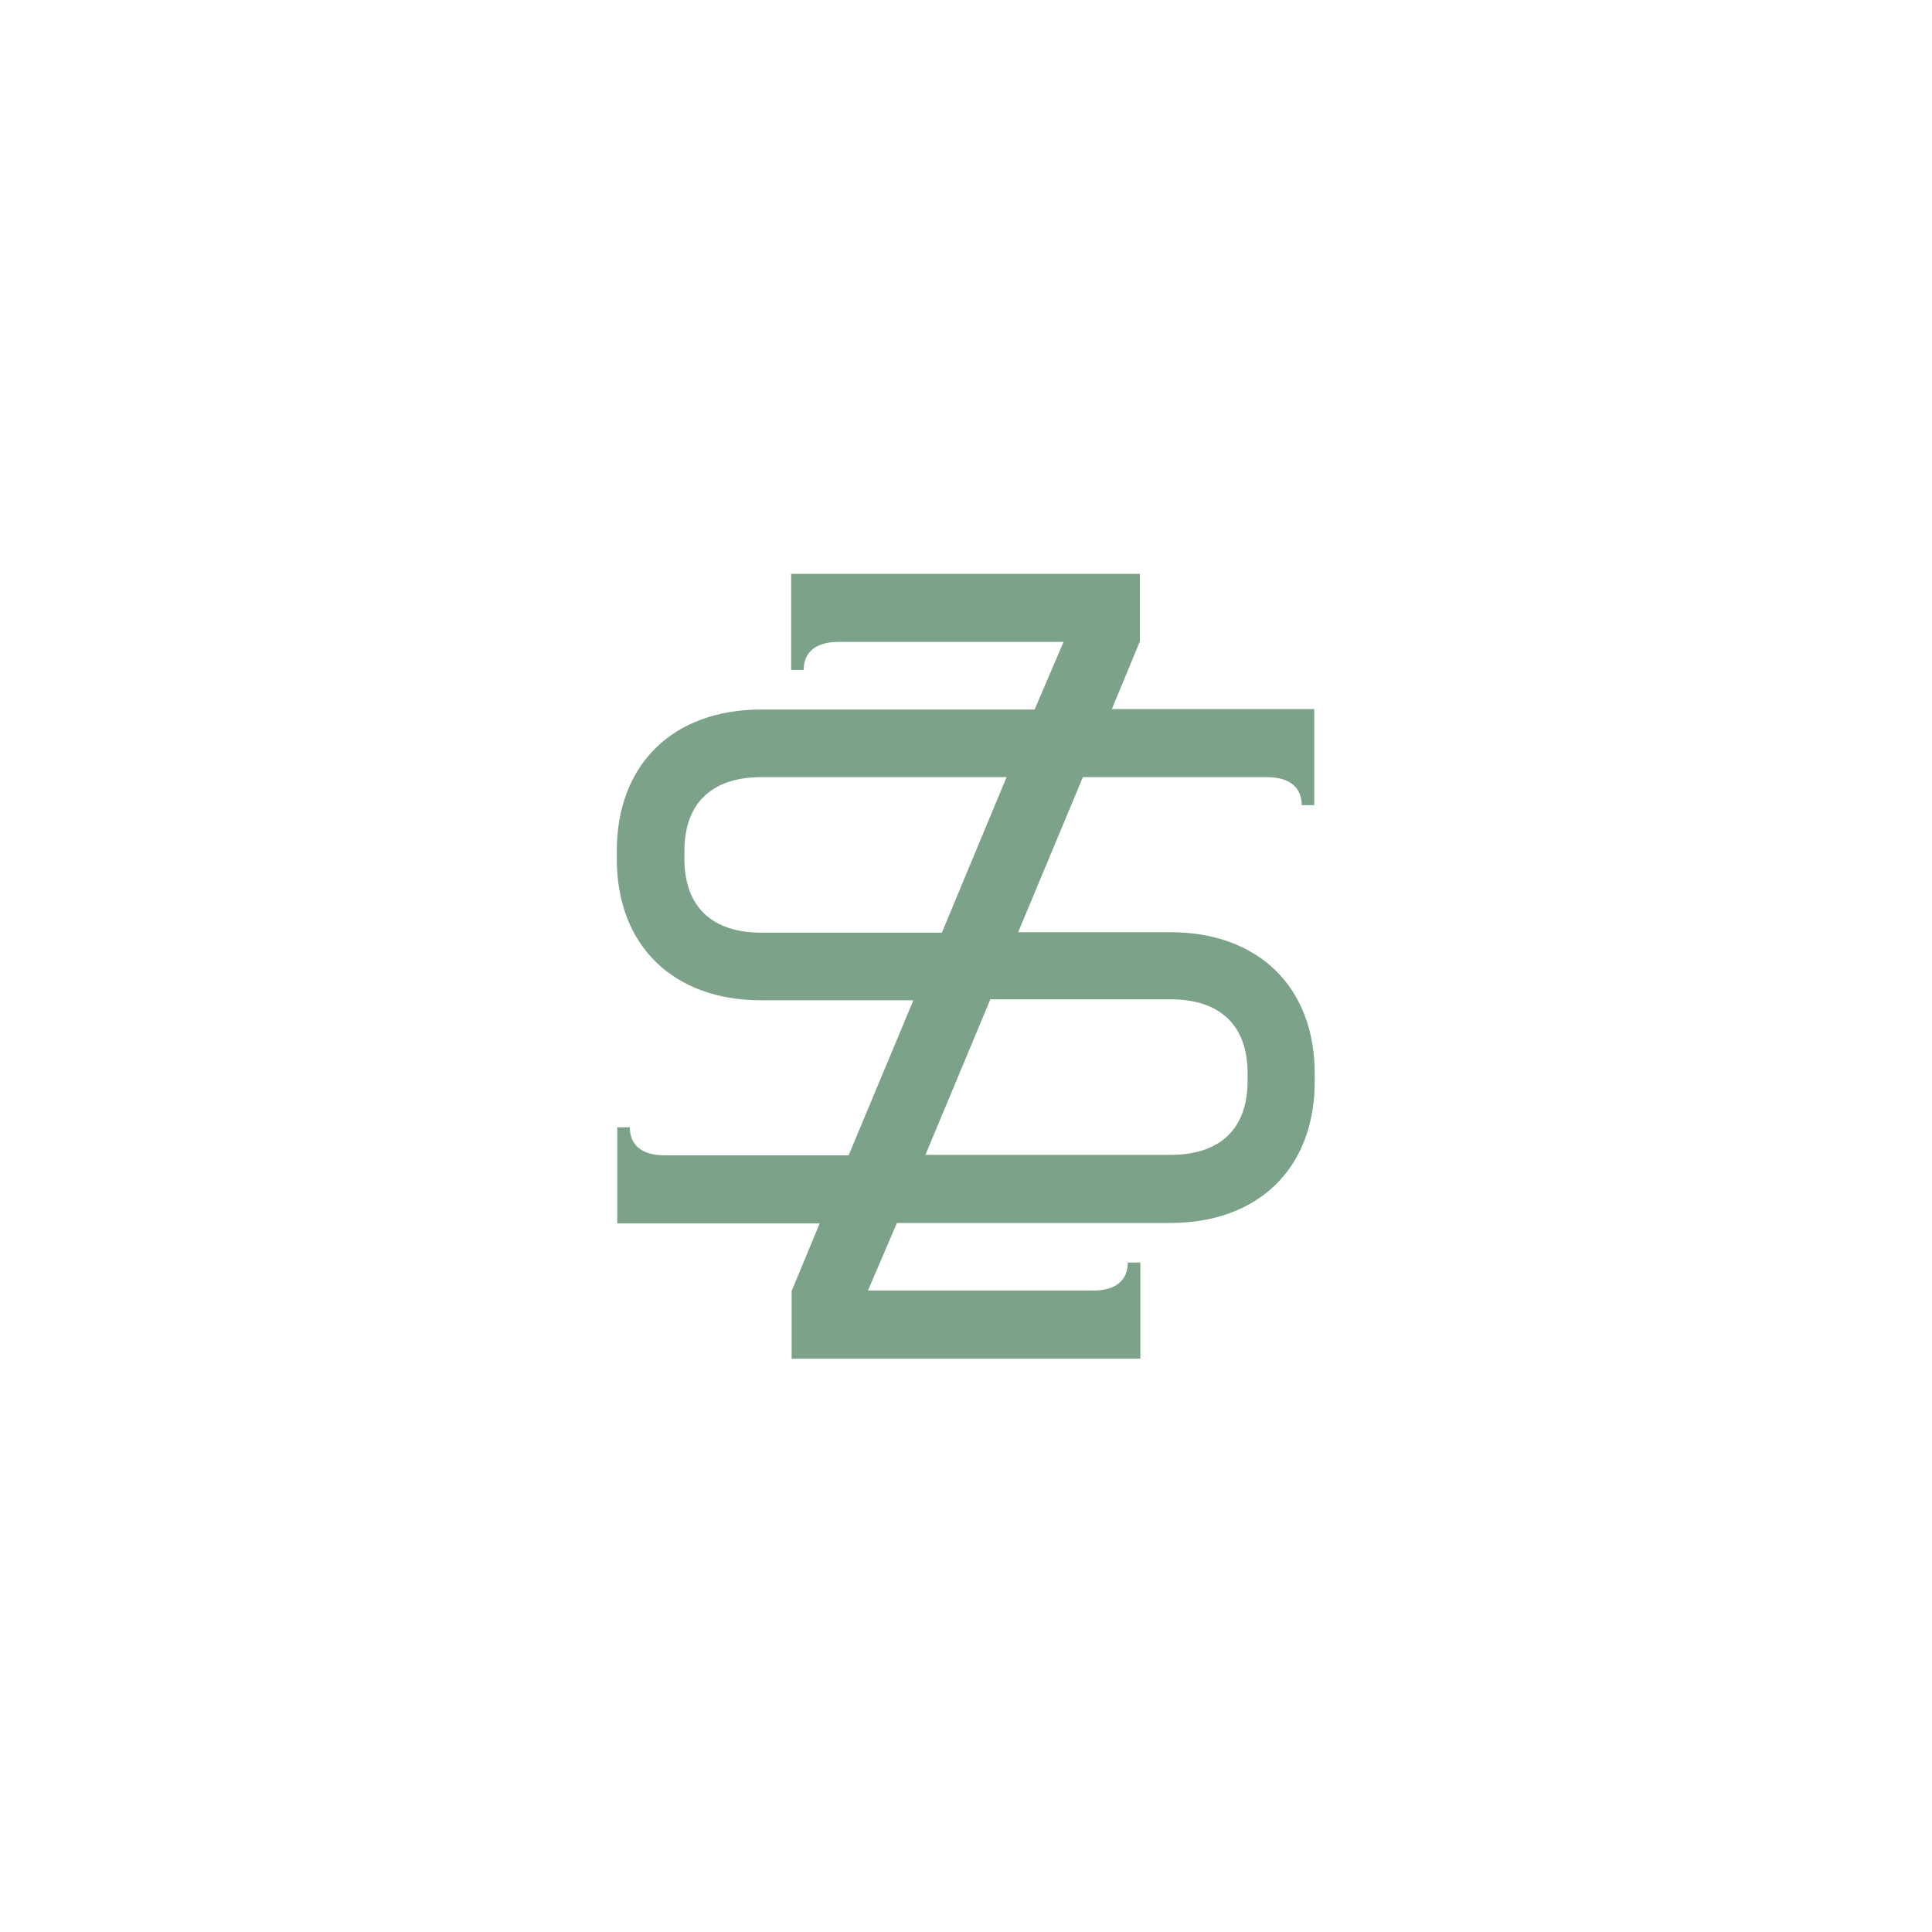 <?xml version="1.0" encoding="utf-8"?>
<!-- Generator: Adobe Illustrator 28.3.0, SVG Export Plug-In . SVG Version: 6.00 Build 0)  -->
<svg version="1.1" id="Layer_1" xmlns="http://www.w3.org/2000/svg" xmlns:xlink="http://www.w3.org/1999/xlink" x="0px" y="0px"
	 viewBox="0 0 400 400" style="enable-background:new 0 0 400 400;" xml:space="preserve">
<style type="text/css">
	.st0{fill:#FFFFFF;fill-opacity:0.1;}
	.st1{fill:#FFFFFF;}
	.st2{fill:#7CA389;}
	.st3{opacity:0.65;fill:url(#SVGID_1_);}
	.st4{opacity:0.65;fill:url(#SVGID_00000052083619522724564340000013850008066259757198_);}
	.st5{opacity:0.65;fill:url(#SVGID_00000091700661690849127690000017712406318717016996_);}
	.st6{opacity:0.65;fill:url(#SVGID_00000023253619007228623110000012825176076564664740_);}
	.st7{opacity:0.65;fill:url(#SVGID_00000028317458702708799870000000317205791645134753_);}
	.st8{opacity:0.65;fill:url(#SVGID_00000137841163253687083180000000233375144339154598_);}

    @keyframes rotating {
        from {
            -ms-transform: rotate(0deg);
            -moz-transform: rotate(0deg);
            -webkit-transform: rotate(0deg);
            -o-transform: rotate(0deg);
            transform: rotate(0deg);
            transform-origin: center;
        }
        to {
            -ms-transform: rotate(360deg);
            -moz-transform: rotate(360deg);
            -webkit-transform: rotate(360deg);
            -o-transform: rotate(360deg);
            transform: rotate(360deg);
        }
    }

    .rotating {
        -webkit-animation: rotating 12s linear infinite;
        -moz-animation: rotating 12s linear infinite;
        -ms-animation: rotating 12s linear infinite;
        -o-animation: rotating 12s linear infinite;
        animation: rotating 12s linear infinite;
        transform-origin: center;
    }

</style>
<g class="sz-contact-badge">
	<circle class="st0" cx="200" cy="200" r="193.7"/>
	<g class="circle-text rotating">
		<path class="st1" d="M193.2,49.4L201,49l0.4,9.2l-3.5,0.2l-0.3-1.9c-0.8,1.4-2.3,2.3-4.5,2.4c-4.4,0.2-7.9-2.6-8.2-8.2
			c-0.2-5.4,2.8-8.8,8.1-9c4-0.2,6.3,1,7.8,4.1l-4.7,2c-0.4-1.6-1.4-2.2-2.7-2.2c-2.2,0.1-3.3,1.6-3.2,4.8c0.2,3.4,1.4,4.7,3.7,4.6
			c1.7-0.1,2.9-0.8,2.8-2.3l0-0.1l-3.4,0.2L193.2,49.4z"/>
		<path class="st1" d="M216.4,54.1l-8.3-0.6c0.1,1.5,0.8,2,2,2.1c1,0.1,1.7-0.3,2-1.1l4,1.5c-0.8,2.3-3.2,3.3-6.3,3.1
			c-4.6-0.3-6.9-2.9-6.6-7c0.3-4.2,2.9-6.4,7.2-6.1c4.3,0.3,6.4,2.9,6.1,6.7C216.6,53.1,216.5,53.8,216.4,54.1z M208.3,51.3l3.7,0.2
			c-0.1-1.3-0.5-2.1-1.6-2.2C209.2,49.3,208.6,49.9,208.3,51.3z"/>
		<path class="st1" d="M227.3,60.4c-0.9,0.4-2.5,0.5-3.8,0.3c-3.2-0.5-4.8-1.9-4.3-5l0.8-5l-2-0.3l0.5-3.5l2,0.3l0.4-2.7l5.3-0.6
			l-0.6,4.1l3.4,0.5l-0.5,3.5l-3.4-0.5l-0.7,4.2c-0.2,1.2,0.3,1.7,1.3,1.9c0.7,0.1,1.2,0,1.7-0.2L227.3,60.4z"/>
		<path class="st1" d="M239.1,64l-4.9-1.3l3.3-12.2l4.9,1.3L239.1,64z M238,47c0.4-1.6,1.4-2,3.4-1.5c2,0.5,2.6,1.4,2.2,2.9
			c-0.4,1.5-1.4,2-3.3,1.4C238.2,49.4,237.6,48.6,238,47z"/>
		<path class="st1" d="M256.4,60.7l-2.9,8.1l-4.8-1.7l2.4-6.8c0.5-1.4,0.2-2-0.6-2.2c-1-0.3-1.9,0.1-2.4,1.7l-2.2,6.3l-4.8-1.7
			l4.2-11.9l4.3,1.5l-0.8,2.5c1.4-1.5,3.1-2,5.1-1.3C256.4,56.1,257.3,58.1,256.4,60.7z"/>
		<path class="st1" d="M269.9,76.1c-1,0.1-2.5-0.3-3.7-0.9c-2.9-1.5-4-3.4-2.5-6.2l2.3-4.5l-1.8-0.9l1.6-3.1l1.8,0.9l1.3-2.5
			l5.2,1.1l-1.9,3.7l3.1,1.6l-1.6,3.1l-3.1-1.6l-2,3.8c-0.5,1.1-0.3,1.7,0.7,2.2c0.6,0.3,1.2,0.4,1.7,0.4L269.9,76.1z"/>
		<path class="st1" d="M284.9,78.8c-2.2,3.5-5.7,4.2-9.4,1.9c-3.7-2.3-4.5-5.7-2.3-9.3c2.2-3.5,5.7-4.2,9.4-1.9
			C286.3,71.9,287.2,75.3,284.9,78.8z M277.6,74.2c-1.2,1.9-1.2,2.8-0.2,3.5c1.1,0.7,1.9,0.3,3.1-1.7c1.2-1.9,1.2-2.8,0.2-3.5
			C279.7,71.8,278.9,72.2,277.6,74.2z"/>
		<path class="st1" d="M300.8,83.1l-7.9,9.9l-3.6-2.9l1.5-2c-1.7,1-3.5,0.8-5.1-0.5c-2-1.6-2.5-3.6-0.6-6.1l5.3-6.7l4,3.2l-4.5,5.7
			c-0.9,1.1-0.8,1.7-0.1,2.3c0.8,0.7,1.8,0.5,2.9-0.8l4.1-5.2L300.8,83.1z"/>
		<path class="st1" d="M309.6,96.9l-4.4-2.3c0.9-1,1-1.9,0.4-2.5c-0.9-0.9-2-0.7-3.6,0.9c-1.6,1.7-1.6,2.7-0.7,3.5
			c0.7,0.7,1.5,0.5,2.4-0.2l2.3,4.2c-1.6,1.4-4.4,1.2-7.2-1.5c-3.3-3.2-3.4-6.7-0.5-9.7c2.9-3,6.4-3,9.5,0
			C311.2,92.7,310.9,95.3,309.6,96.9z"/>
		<path class="st1" d="M319.3,108.7l-6.6,5.5l-3.3-3.9l5.5-4.6c1.1-0.9,1.1-1.6,0.6-2.2c-0.7-0.8-1.7-0.8-3,0.2l-5.1,4.3l-3.3-3.9
			L318,92.6l3.3,3.9l-5.9,4.9c1.8-0.6,3.4-0.1,4.6,1.3C321.6,104.7,321.5,106.9,319.3,108.7z"/>
		<path class="st1" d="M338,141.3c-2.3,1-4.3,0.3-5.4-2.1c-1.1-2.4-0.4-4.4,1.9-5.4c2.3-1.1,4.3-0.3,5.4,2.1
			C341.1,138.3,340.3,140.3,338,141.3z"/>
		<path class="st1" d="M345.2,189.7l-3.9,0.5l-1.5-13l16.6-2l0.6,5.1l-12.8,1.5L345.2,189.7z"/>
		<path class="st1" d="M346.8,204l-0.1-8.3c-1.5,0.2-1.9,1-1.9,2.2c0,1,0.5,1.7,1.2,1.9l-1.1,4.2c-2.4-0.6-3.6-3-3.6-6
			c-0.1-4.6,2.3-7.1,6.5-7.2c4.2-0.1,6.6,2.4,6.7,6.7c0.1,4.3-2.3,6.6-6.2,6.7C347.7,204.1,347.1,204,346.8,204z M348.8,195.6
			l0.1,3.7c1.3-0.2,2-0.7,2-1.8C350.9,196.4,350.3,195.8,348.8,195.6z"/>
		<path class="st1" d="M341.4,215.3c-0.5-0.9-0.7-2.4-0.7-3.7c0.2-3.2,1.5-5,4.6-4.8l5.1,0.4l0.1-2l3.5,0.2l-0.1,2l2.8,0.2l1.1,5.2
			l-4.2-0.3l-0.2,3.5l-3.5-0.2l0.2-3.5l-4.3-0.3c-1.2-0.1-1.7,0.4-1.8,1.5c0,0.7,0.1,1.2,0.3,1.7L341.4,215.3z"/>
		<path class="st1" d="M353.6,223.8c-2.3-0.3-4.2-1.9-4.8-4.5l1.7-2c0.4,1.7,1.1,3,2.3,3.7l0.1-0.1c-0.2-0.3-0.3-0.5-0.2-0.8
			c0.2-1.1,1-2.2,2.6-2c1.8,0.2,2.4,1.5,2.2,3.2C357.2,223.3,355.5,224,353.6,223.8z"/>
		<path class="st1" d="M341.7,222.6l2.2,2.9c-1.2,0.6-2,1.8-2.3,3.3c-0.2,0.8-0.1,1.5,0.3,1.6c0.4,0.1,0.7-0.4,1.4-1.8
			c1.5-3.6,3-4.7,5-4.3c2,0.4,3.8,2.8,2.9,7.2c-0.6,3.1-1.9,4.7-3.3,5.4l-2-2.8c1.2-0.7,1.8-1.8,2.1-3.1c0.2-1.1,0-1.6-0.4-1.7
			c-0.3-0.1-0.7,0.4-1.2,1.7c-1.3,3.6-2.9,4.9-5.1,4.5c-2.3-0.5-3.9-2.8-3-7.1C339,225.6,340,223.7,341.7,222.6z"/>
		<path class="st1" d="M332.4,249.2c1.8-4.9,5.9-6.8,11-4.9c5.1,1.9,7,6,5.2,10.8c-1.2,3.4-3.7,5.7-7.1,5.3l-0.1-4.8
			c2.1,0.4,2.9-0.2,3.5-1.7c0.7-1.9-0.3-3.5-3.3-4.6c-2.9-1.1-4.7-0.6-5.5,1.3c-0.6,1.6-0.1,2.6,1.4,3.5l-2.8,3.9
			C331.6,255.9,331.2,252.7,332.4,249.2z"/>
		<path class="st1" d="M329.3,272c-3.7-1.9-4.8-5.2-2.8-9.1c1.9-3.9,5.3-5.1,9-3.2c3.7,1.9,4.8,5.2,2.8,9.1
			C336.3,272.7,333,273.9,329.3,272z M333.2,264.3c-2.1-1-3-0.9-3.5,0.2c-0.6,1.1-0.1,1.9,2,2.9c2.1,1,3,0.9,3.5-0.2
			C335.7,266.1,335.2,265.3,333.2,264.3z"/>
		<path class="st1" d="M323.1,286.1l-7.2-4.6l2.7-4.3l6.1,3.9c1.2,0.8,1.9,0.6,2.3-0.1c0.5-0.9,0.3-1.8-1.1-2.8l-5.6-3.6l2.7-4.3
			l10.7,6.8l-2.5,3.9l-2.3-1.3c1.2,1.7,1.2,3.5,0.1,5.2C327.6,287.1,325.5,287.6,323.1,286.1z"/>
		<path class="st1" d="M313.2,298.7l-6.7-5.3l3.2-4l5.6,4.5c1.1,0.9,1.8,0.8,2.3,0.2c0.6-0.8,0.5-1.8-0.8-2.9l-5.2-4.2l3.2-4
			l9.9,7.9l-2.9,3.6l-2.1-1.5c1,1.8,0.9,3.6-0.5,5.2C317.7,300.2,315.4,300.4,313.2,298.7z"/>
		<path class="st1" d="M300.1,307.4l5.8-5.9c-1.2-0.9-2-0.7-2.9,0.2c-0.7,0.7-0.9,1.5-0.5,2.2l-3.7,2.1c-1.2-2.1-0.4-4.6,1.7-6.8
			c3.2-3.3,6.7-3.4,9.7-0.4c3,2.9,3,6.4-0.1,9.5c-3,3.1-6.4,3-9.1,0.3C300.7,308.2,300.3,307.7,300.1,307.4z M307.5,303l-2.6,2.6
			c1.1,0.8,1.9,0.9,2.7,0.2C308.4,305,308.4,304.2,307.5,303z"/>
		<path class="st1" d="M291.3,319.6l2.7-4.1c0.9,1,1.7,1.2,2.4,0.6c1-0.8,0.9-1.9-0.5-3.6c-1.5-1.8-2.5-1.8-3.4-1.1
			c-0.7,0.6-0.7,1.4,0,2.4l-4.4,1.8c-1.3-1.7-0.8-4.5,2.2-7c3.6-3,7-2.7,9.7,0.5c2.7,3.2,2.3,6.7-1,9.4
			C295.3,321.6,292.7,321,291.3,319.6z"/>
		<path class="st1" d="M276.8,319.8c0.4-0.9,1.4-2.1,2.5-2.8c2.7-1.9,4.8-1.9,6.6,0.6l2.9,4.2l1.7-1.2l2,2.9l-1.7,1.2l1.6,2.3
			L289,331l-2.4-3.4l-2.8,2l-2-2.9l2.8-2l-2.4-3.5c-0.7-1-1.4-1-2.3-0.4c-0.6,0.4-0.9,0.8-1.1,1.3L276.8,319.8z"/>
		<path class="st1" d="M248.4,342c-0.9-2.4,0.1-4.3,2.5-5.2c2.4-0.9,4.4-0.1,5.3,2.3c0.9,2.4,0,4.3-2.5,5.2
			C251.2,345.2,249.3,344.3,248.4,342z"/>
		<path class="st1" d="M212,350.3l-7.8,0.6l-0.7-9.2l3.5-0.3l0.3,1.9c0.8-1.5,2.2-2.4,4.5-2.5c4.4-0.3,8,2.3,8.4,7.9
			c0.4,5.4-2.5,8.9-7.8,9.3c-4,0.3-6.3-0.8-7.9-3.8l4.7-2.2c0.5,1.6,1.5,2.2,2.8,2.1c2.2-0.2,3.2-1.8,3-4.9
			c-0.3-3.4-1.5-4.7-3.9-4.5c-1.7,0.1-2.8,0.9-2.7,2.4l0,0.1l3.4-0.3L212,350.3z"/>
		<path class="st1" d="M188.6,346.4l8.3,0.3c-0.2-1.5-0.9-2-2.1-2c-1,0-1.7,0.4-1.9,1.2l-4.1-1.3c0.7-2.3,3.1-3.4,6.1-3.3
			c4.6,0.1,7,2.6,6.9,6.8c-0.1,4.2-2.7,6.5-7,6.4c-4.3-0.1-6.5-2.7-6.4-6.5C188.5,347.3,188.5,346.7,188.6,346.4z M196.9,348.9
			l-3.7-0.1c0.1,1.3,0.6,2.1,1.7,2.1C196,350.9,196.6,350.3,196.9,348.9z"/>
		<path class="st1" d="M177.5,340.5c0.9-0.5,2.5-0.6,3.8-0.5c3.2,0.4,4.9,1.8,4.5,4.9l-0.6,5.1l2,0.2l-0.4,3.5l-2-0.2l-0.3,2.7
			l-5.3,0.8l0.5-4.2l-3.4-0.4l0.4-3.5l3.4,0.4l0.5-4.3c0.1-1.2-0.3-1.7-1.4-1.8c-0.7-0.1-1.2,0-1.7,0.2L177.5,340.5z"/>
		<path class="st1" d="M167.3,354.2c-0.4,1.6-1.3,2-3.3,1.6c-2-0.5-2.6-1.3-2.3-2.9c0.4-1.6,1.3-2,3.3-1.6
			C167,351.8,167.6,352.6,167.3,354.2z M165.6,337.3l5,1.1l-2.8,12.3l-5-1.1L165.6,337.3z"/>
		<path class="st1" d="M148.4,341.1l2.6-8.2l4.9,1.5l-2.2,6.9c-0.4,1.4-0.1,2,0.7,2.2c1,0.3,1.9-0.2,2.4-1.8l2-6.4l4.9,1.5
			l-3.8,12.1l-4.4-1.4l0.7-2.6c-1.3,1.6-3,2.1-5,1.4C148.6,345.8,147.6,343.8,148.4,341.1z"/>
		<path class="st1" d="M134.5,326.3c1-0.1,2.5,0.2,3.7,0.7c2.9,1.4,4.1,3.2,2.7,6.1l-2.2,4.6l1.9,0.9l-1.5,3.2l-1.9-0.9l-1.2,2.5
			l-5.2-0.9l1.8-3.8l-3.1-1.5l1.5-3.2l3.1,1.5l1.8-3.9c0.5-1.1,0.2-1.7-0.7-2.2c-0.6-0.3-1.2-0.4-1.7-0.3L134.5,326.3z"/>
		<path class="st1" d="M119.3,324.1c2.1-3.6,5.5-4.4,9.3-2.2c3.8,2.2,4.7,5.6,2.6,9.2c-2.1,3.6-5.5,4.4-9.3,2.2
			C118.2,331,117.2,327.7,119.3,324.1z M126.8,328.5c1.2-2,1.1-2.9,0-3.5c-1.1-0.6-1.9-0.2-3.1,1.8c-1.2,2-1.1,2.9,0,3.5
			C124.8,330.9,125.6,330.4,126.8,328.5z"/>
		<path class="st1" d="M103.3,320.3l7.5-10.2l3.7,2.7l-1.4,2.1c1.7-1,3.5-0.9,5.1,0.3c2.1,1.5,2.6,3.5,0.8,6l-5.1,6.9l-4.1-3
			l4.3-5.8c0.8-1.1,0.7-1.8,0-2.3c-0.9-0.6-1.8-0.4-2.8,0.9l-4,5.4L103.3,320.3z"/>
		<path class="st1" d="M94.1,306.8l4.5,2.1c-0.9,1.1-1,1.9-0.3,2.5c1,0.9,2,0.7,3.5-1c1.6-1.7,1.5-2.7,0.6-3.5
			c-0.7-0.6-1.5-0.5-2.4,0.3l-2.4-4.2c1.6-1.5,4.3-1.4,7.2,1.2c3.4,3.1,3.6,6.6,0.8,9.6c-2.8,3.1-6.3,3.2-9.5,0.3
			C92.6,311.1,92.8,308.5,94.1,306.8z"/>
		<path class="st1" d="M83.9,295.3l6.4-5.7l3.4,3.8l-5.4,4.8c-1.1,1-1.1,1.6-0.5,2.2c0.7,0.8,1.7,0.8,3-0.3l5-4.5l3.4,3.8l-13.3,12
			l-3.4-3.8l5.7-5.1c-1.8,0.6-3.4,0.3-4.7-1.2C81.7,299.4,81.8,297.2,83.9,295.3z"/>
		<path class="st1" d="M64.1,263.4c2.2-1.1,4.3-0.4,5.4,1.9c1.2,2.3,0.5,4.4-1.7,5.5c-2.3,1.1-4.3,0.4-5.5-1.9
			C61.2,266.6,61.8,264.6,64.1,263.4z"/>
		<path class="st1" d="M55.2,215.3l3.8-0.6l2,13l-16.5,2.5l-0.8-5.1l12.7-2L55.2,215.3z"/>
		<path class="st1" d="M53.2,201.1l0.4,8.3c1.5-0.3,1.9-1,1.8-2.3c-0.1-1-0.5-1.6-1.3-1.8l1-4.2c2.4,0.5,3.7,2.8,3.8,5.8
			c0.2,4.6-2,7.2-6.2,7.4c-4.2,0.2-6.7-2.1-6.9-6.5c-0.2-4.3,2.1-6.7,5.9-6.9C52.2,201,52.9,201,53.2,201.1z M51.4,209.5l-0.2-3.7
			c-1.3,0.2-2,0.8-2,1.9C49.3,208.8,49.9,209.4,51.4,209.5z"/>
		<path class="st1" d="M58.1,189.6c0.5,0.9,0.8,2.4,0.8,3.7c-0.1,3.2-1.3,5-4.5,4.9l-5.1-0.2l-0.1,2.1l-3.5-0.1l0.1-2.1l-2.8-0.1
			l-1.2-5.2l4.2,0.1l0.1-3.5l3.5,0.1l-0.1,3.5l4.3,0.2c1.2,0,1.7-0.5,1.7-1.5c0-0.7-0.1-1.2-0.4-1.7L58.1,189.6z"/>
		<path class="st1" d="M45.7,181.5c2.3,0.2,4.2,1.7,5,4.3l-1.7,2c-0.5-1.7-1.2-3-2.4-3.6l-0.1,0.1c0.2,0.2,0.3,0.5,0.2,0.8
			c-0.1,1.1-1,2.3-2.6,2.1c-1.8-0.2-2.5-1.4-2.3-3.1C42.1,182.1,43.8,181.4,45.7,181.5z"/>
		<path class="st1" d="M57.6,182.4l-2.3-2.8c1.2-0.7,2-1.9,2.2-3.4c0.1-0.8,0-1.5-0.4-1.5c-0.4-0.1-0.7,0.4-1.3,1.9
			c-1.4,3.6-2.9,4.8-4.9,4.5c-2-0.3-3.9-2.7-3.2-7.1c0.5-3.1,1.7-4.7,3.1-5.5l2.1,2.7c-1.2,0.7-1.7,1.8-1.9,3.2
			c-0.2,1.1,0,1.6,0.4,1.7c0.3,0.1,0.7-0.4,1.1-1.8c1.2-3.7,2.7-5,4.9-4.7c2.3,0.4,4,2.6,3.3,6.9C60.2,179.2,59.3,181.2,57.6,182.4z
			"/>
		<path class="st1" d="M65.9,155.4c-1.6,4.9-5.6,7-10.8,5.3C50,159,47.9,155,49.5,150c1.1-3.4,3.5-5.8,6.9-5.5l0.3,4.8
			c-2.1-0.3-2.9,0.3-3.4,1.8c-0.6,2,0.5,3.5,3.4,4.5c3,1,4.8,0.5,5.4-1.5c0.5-1.6,0-2.7-1.5-3.5l2.6-4
			C66.6,148.7,67.1,151.8,65.9,155.4z"/>
		<path class="st1" d="M68.3,132.5c3.8,1.7,4.9,5,3.1,9c-1.8,4-5.1,5.3-8.9,3.5c-3.8-1.7-4.9-5-3.1-9
			C61.2,132,64.5,130.7,68.3,132.5z M64.7,140.3c2.1,1,3,0.8,3.5-0.3c0.5-1.2,0-1.9-2.1-2.9c-2.1-1-3-0.8-3.5,0.3
			S62.6,139.4,64.7,140.3z"/>
		<path class="st1" d="M74,118.2l7.4,4.3l-2.6,4.4l-6.2-3.7c-1.2-0.7-1.9-0.6-2.3,0.1c-0.5,0.9-0.3,1.8,1.2,2.7l5.7,3.4l-2.6,4.4
			l-10.9-6.4l2.3-4l2.3,1.2c-1.3-1.6-1.3-3.4-0.3-5.2C69.4,117.4,71.6,116.8,74,118.2z"/>
		<path class="st1" d="M83.4,105.3l6.9,5.1l-3.1,4.1l-5.8-4.3c-1.2-0.9-1.8-0.7-2.3-0.1c-0.6,0.8-0.5,1.8,0.9,2.8l5.4,4l-3.1,4.1
			l-10.2-7.6l2.7-3.7l2.2,1.5c-1.1-1.7-1-3.5,0.3-5.2C79,104,81.1,103.6,83.4,105.3z"/>
		<path class="st1" d="M96.2,96.1l-5.6,6.1c1.2,0.8,2.1,0.6,2.9-0.3c0.7-0.8,0.8-1.5,0.4-2.2l3.7-2.2c1.3,2.1,0.6,4.6-1.5,6.8
			c-3.1,3.4-6.6,3.6-9.6,0.8c-3.1-2.8-3.2-6.3-0.3-9.5c2.9-3.2,6.2-3.2,9.1-0.6C95.6,95.4,96.1,95.8,96.2,96.1z M89,100.8l2.5-2.7
			c-1.1-0.8-2-0.9-2.7-0.1C88,98.8,88,99.6,89,100.8z"/>
		<path class="st1" d="M104.7,83.6l-2.6,4.2c-1-1-1.8-1.2-2.4-0.6c-1,0.9-0.9,1.9,0.6,3.6c1.6,1.8,2.6,1.7,3.4,1
			c0.7-0.6,0.6-1.5,0-2.4l4.4-2c1.3,1.7,0.9,4.5-2,7c-3.5,3.1-6.9,2.9-9.7-0.2c-2.8-3.1-2.5-6.6,0.7-9.5
			C100.6,81.7,103.1,82.2,104.7,83.6z"/>
		<path class="st1" d="M119.1,82.9c-0.3,0.9-1.4,2.2-2.4,2.9c-2.6,1.9-4.8,2.1-6.6-0.4l-3.1-4.1l-1.6,1.2l-2.1-2.8l1.6-1.2l-1.7-2.2
			l3.2-4.2l2.5,3.3l2.8-2.1l2.1,2.8l-2.8,2.1l2.6,3.4c0.7,1,1.4,1,2.3,0.4c0.6-0.4,0.9-0.9,1.1-1.4L119.1,82.9z"/>
		<path class="st1" d="M146.7,59.8c1,2.3,0.1,4.3-2.3,5.3c-2.4,1-4.4,0.2-5.4-2.1c-1-2.3-0.1-4.3,2.3-5.3
			C143.8,56.7,145.8,57.5,146.7,59.8z"/>
	</g>
	<g>
		<path class="st2" d="M210.8,193h31.5c18.1,0,29.9,11.2,29.9,29.3v1.6c0,18.1-11.8,29.3-29.9,29.3h-56.6l-6,14h46.6
			c4.8,0,7.2-2.2,7.2-5.8h2.6v19.9h-72.2v-14l5.8-14h-41.9v-19.9h2.6c0,3.6,2.4,5.8,7.2,5.8h38.1l13.4-32.1h-31.5
			c-18.1,0-29.9-11.2-29.9-29.3v-1.6c0-18.1,11.8-29.3,29.9-29.3h56.6l6-14h-46.6c-4.8,0-7.2,2.2-7.2,5.8h-2.6v-19.9h72.2v14
			l-5.8,14h41.9v19.9h-2.6c0-3.6-2.4-5.8-7.2-5.8h-38.1L210.8,193z M208.4,160.9h-50.8c-10,0-15.9,5.2-15.9,15.3v1.6
			c0,10,5.8,15.3,15.9,15.3H195L208.4,160.9z M205,207l-13.4,32.1h50.8c10,0,15.9-5.2,15.9-15.3v-1.6c0-10-5.8-15.3-15.9-15.3H205z"
			/>
		
		<polygon class="st3" points="179.6,160.9 208.4,160.9 214.2,146.8 179.6,146.8 		"/>
		
			
		<polygon style="opacity:0.65;fill:url(#SVGID_00000148625079171649554090000013590930983755079332_);" points="191.6,239.1 
			205,207 189.2,207 175.7,239.1 		"/>
		
			
		<polygon style="opacity:0.65;fill:url(#SVGID_00000059267444010276133000000001180291398415698108_);" points="208.4,160.9 
			195,193 210.8,193 224.3,160.9 		"/>
		
			
		<polygon style="opacity:0.65;fill:url(#SVGID_00000179606589481280329870000011703457408166798764_);" points="259.2,146.8 
			230.3,146.8 224.3,160.9 259.2,160.9 		"/>
		
			
		<polygon style="opacity:0.65;fill:url(#SVGID_00000081605975263219139780000015404185139895423130_);" points="220.4,239.1 
			191.6,239.1 185.8,253.2 220.4,253.2 		"/>
		
			
		<polygon style="opacity:0.65;fill:url(#SVGID_00000044157471665060253240000013991526493499763876_);" points="141.1,253.2 
			169.7,253.2 175.7,239.1 141.1,239.1 		"/>
	</g>
</g>
</svg>
